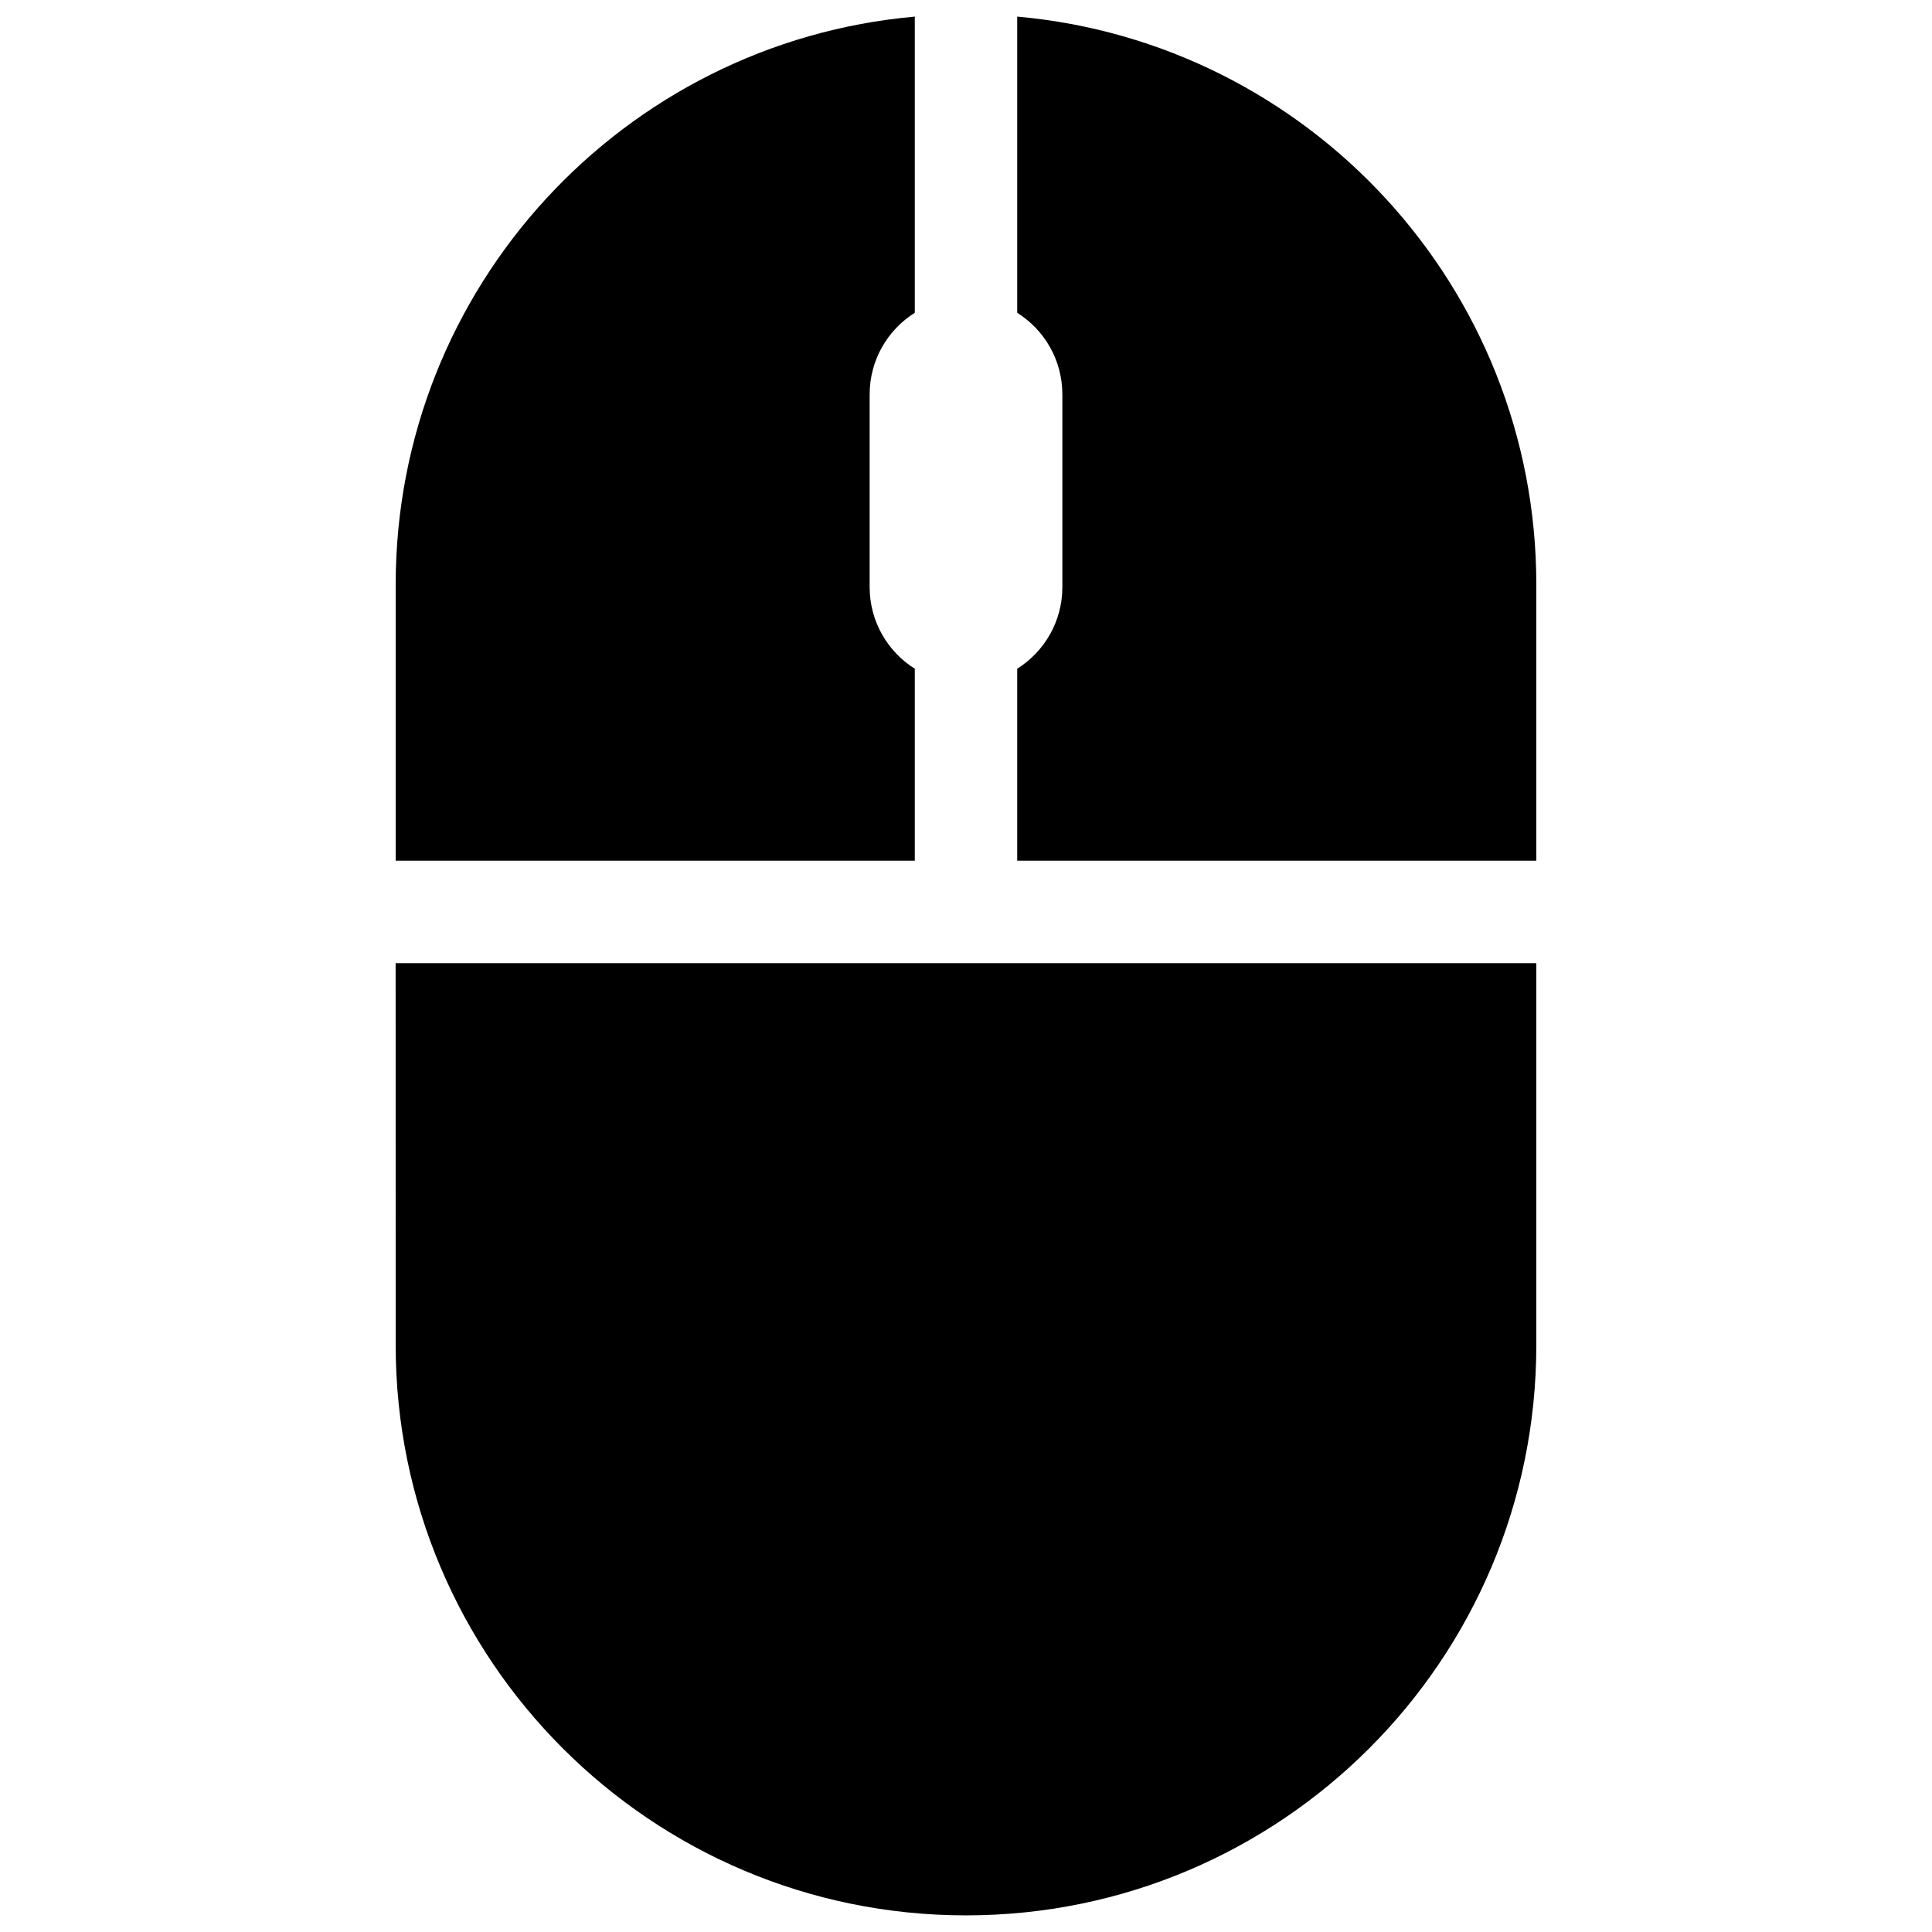 <?xml version="1.0" encoding="UTF-8"?>
<!-- Uploaded to: SVG Repo, www.svgrepo.com, Generator: SVG Repo Mixer Tools -->
<svg width="800px" height="800px" version="1.1" viewBox="144 144 512 512" xmlns="http://www.w3.org/2000/svg">
 <defs>
  <clipPath id="a">
   <path d="m248 148.09h304v503.81h-304z"/>
  </clipPath>
 </defs>
 <g clip-path="url(#a)">
  <path d="m551.14 298.93v73.164h-137.57v-50.871c7.188-4.519 11.965-12.516 11.965-21.633v-51.07c0-9.117-4.777-17.109-11.965-21.629v-78.488c77.113 6.859 137.57 71.637 137.57 150.53zm-164.71 22.293c-7.188-4.519-11.965-12.516-11.965-21.633v-51.07c0-9.117 4.781-17.109 11.965-21.629v-78.488c-77.113 6.859-137.57 71.637-137.57 150.53v73.164h137.57zm-137.57 179.23c0 83.465 67.676 151.14 151.14 151.14 83.465 0 151.14-67.676 151.14-151.14l-0.004-101.21h-302.29z"/>
 </g>
</svg>